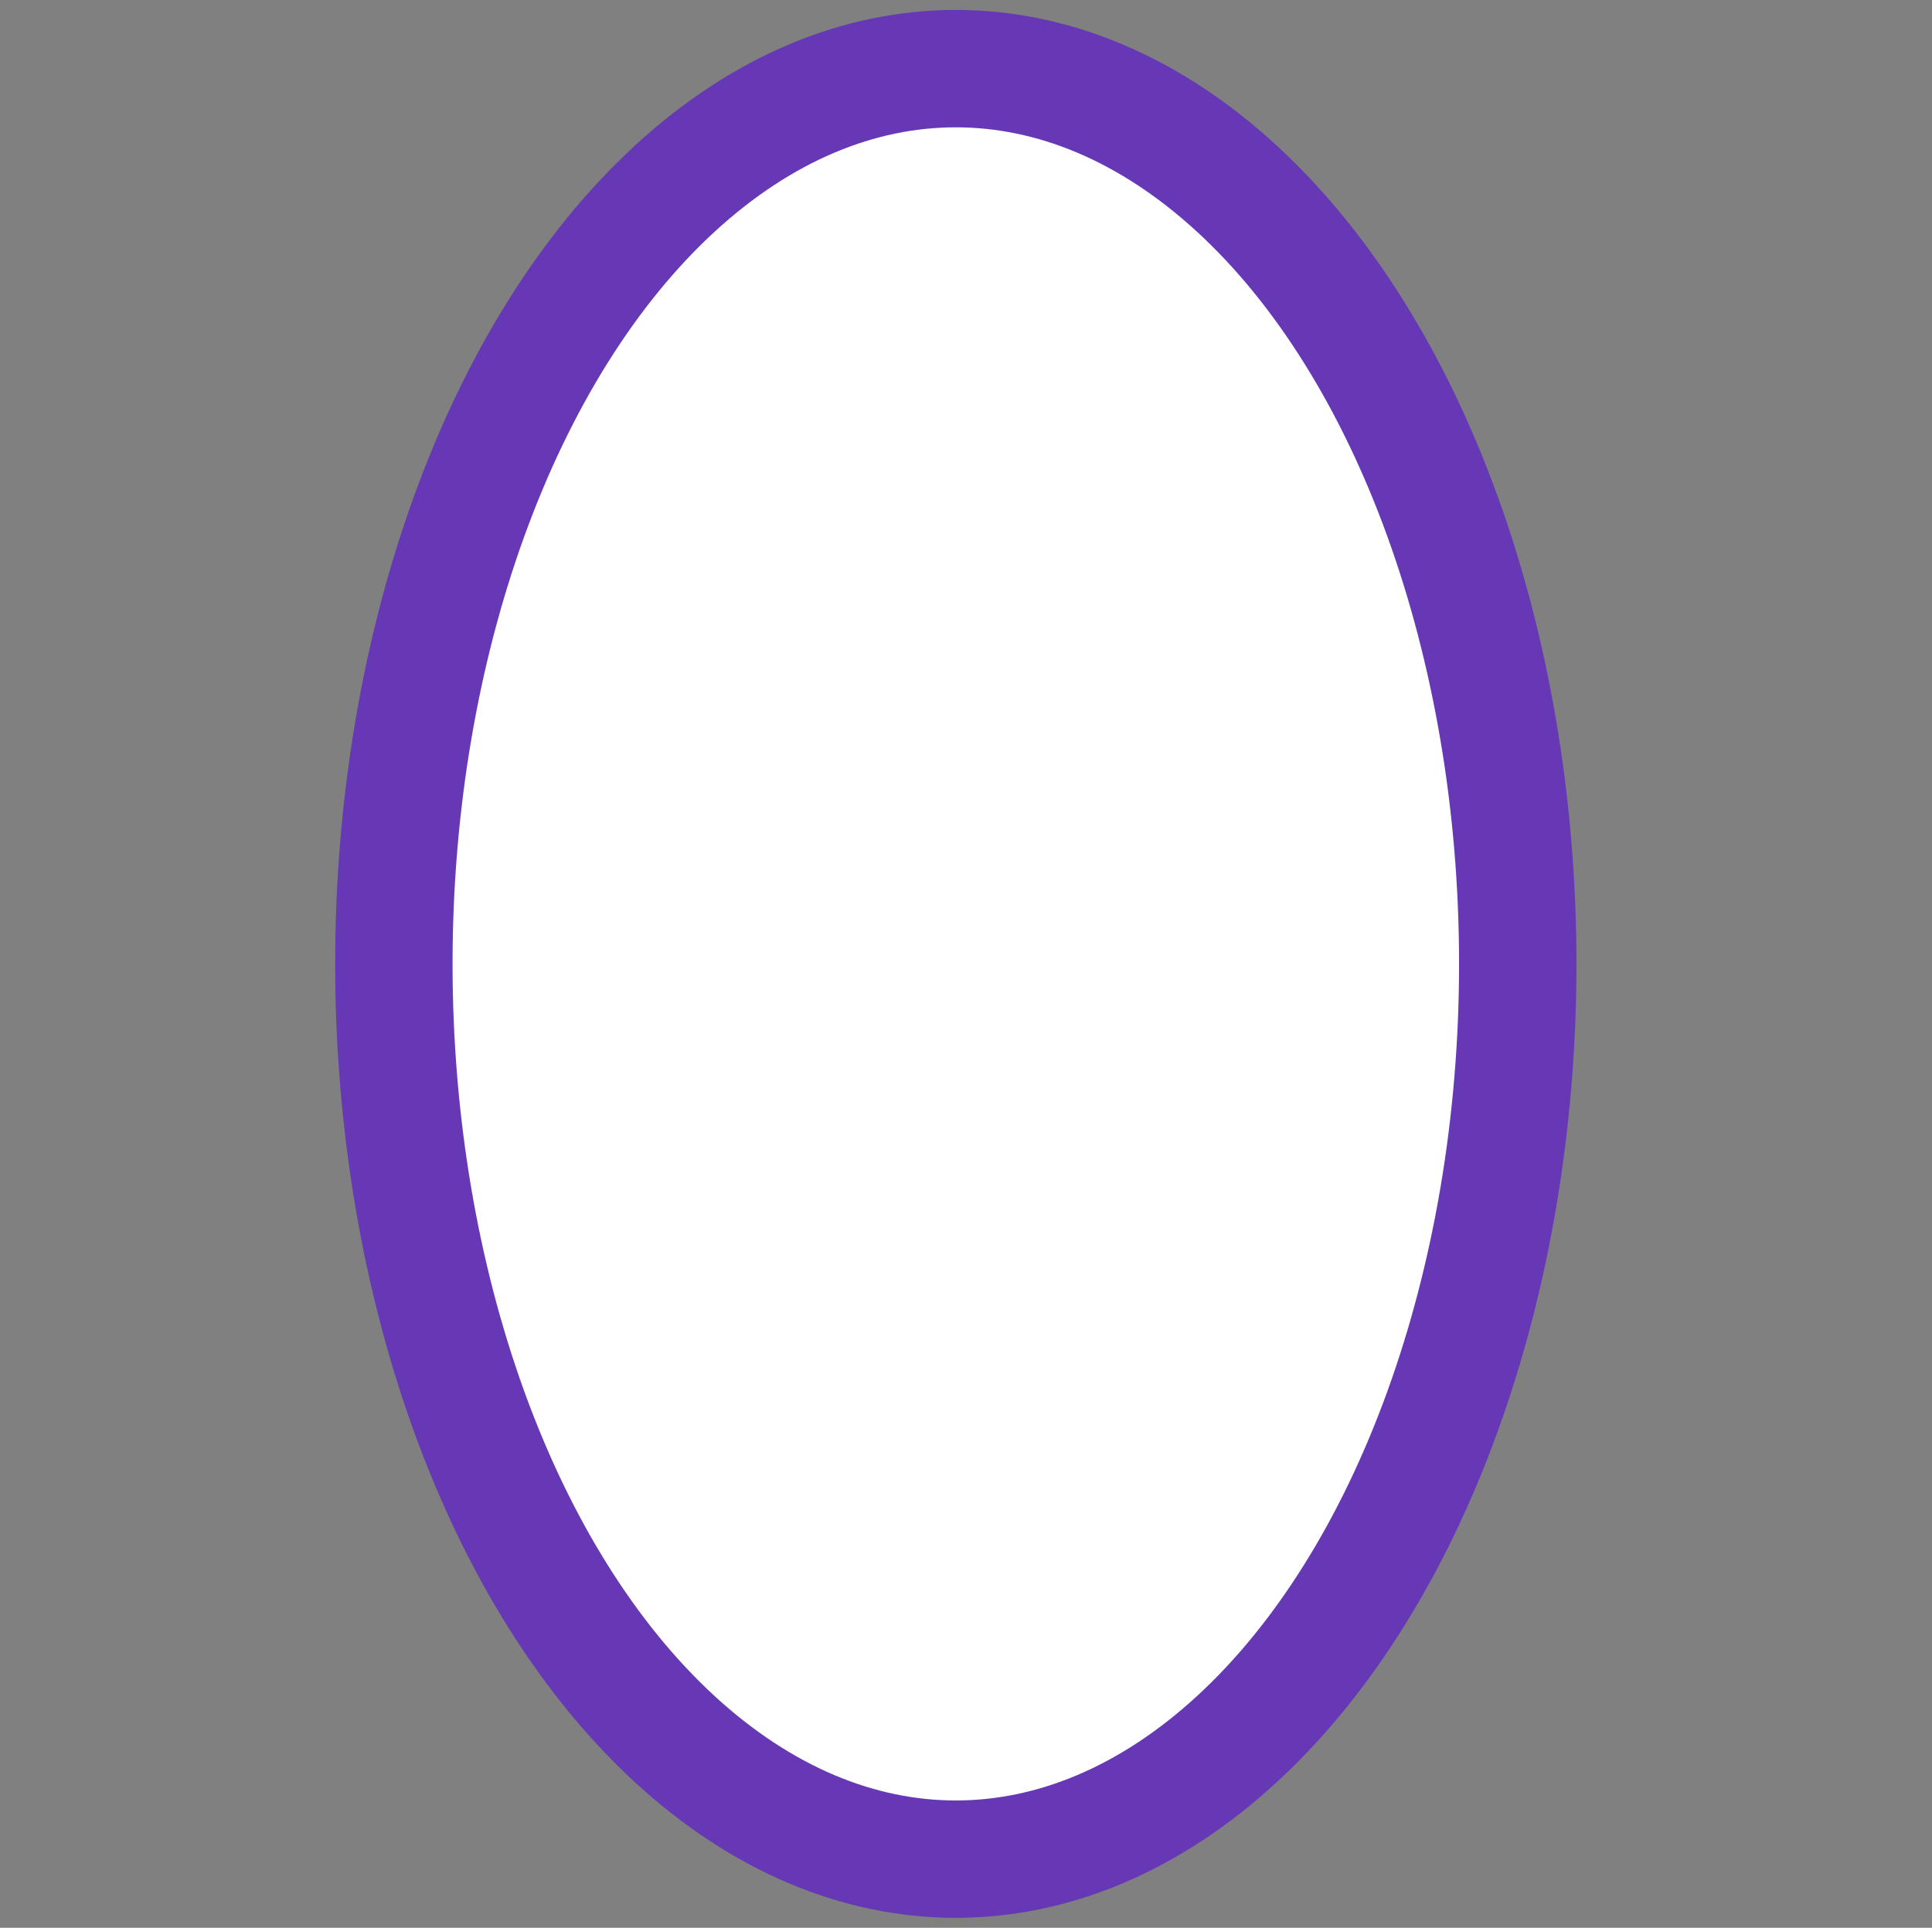 <?xml version="1.0" encoding="UTF-8"?>
<svg id="Layer_1" xmlns="http://www.w3.org/2000/svg" version="1.1" viewBox="0 0 474 473">
  <rect x="0" y="0" width="474" height="473" fill="#808080" stroke="none"/>
  <!-- Generator: Adobe Illustrator 29.4.0, SVG Export Plug-In . SVG Version: 2.1.0 Build 152)  -->
  <defs>
    <style>
      .st0 {
        fill: #fff;
        stroke: #6638b6;
        stroke-miterlimit: 10;
        stroke-width: 28.8px;
      }
    </style>
  </defs>
  <ellipse class="st0" cx="234.5" cy="236.5" rx="137.87" ry="219.66"/>
</svg>